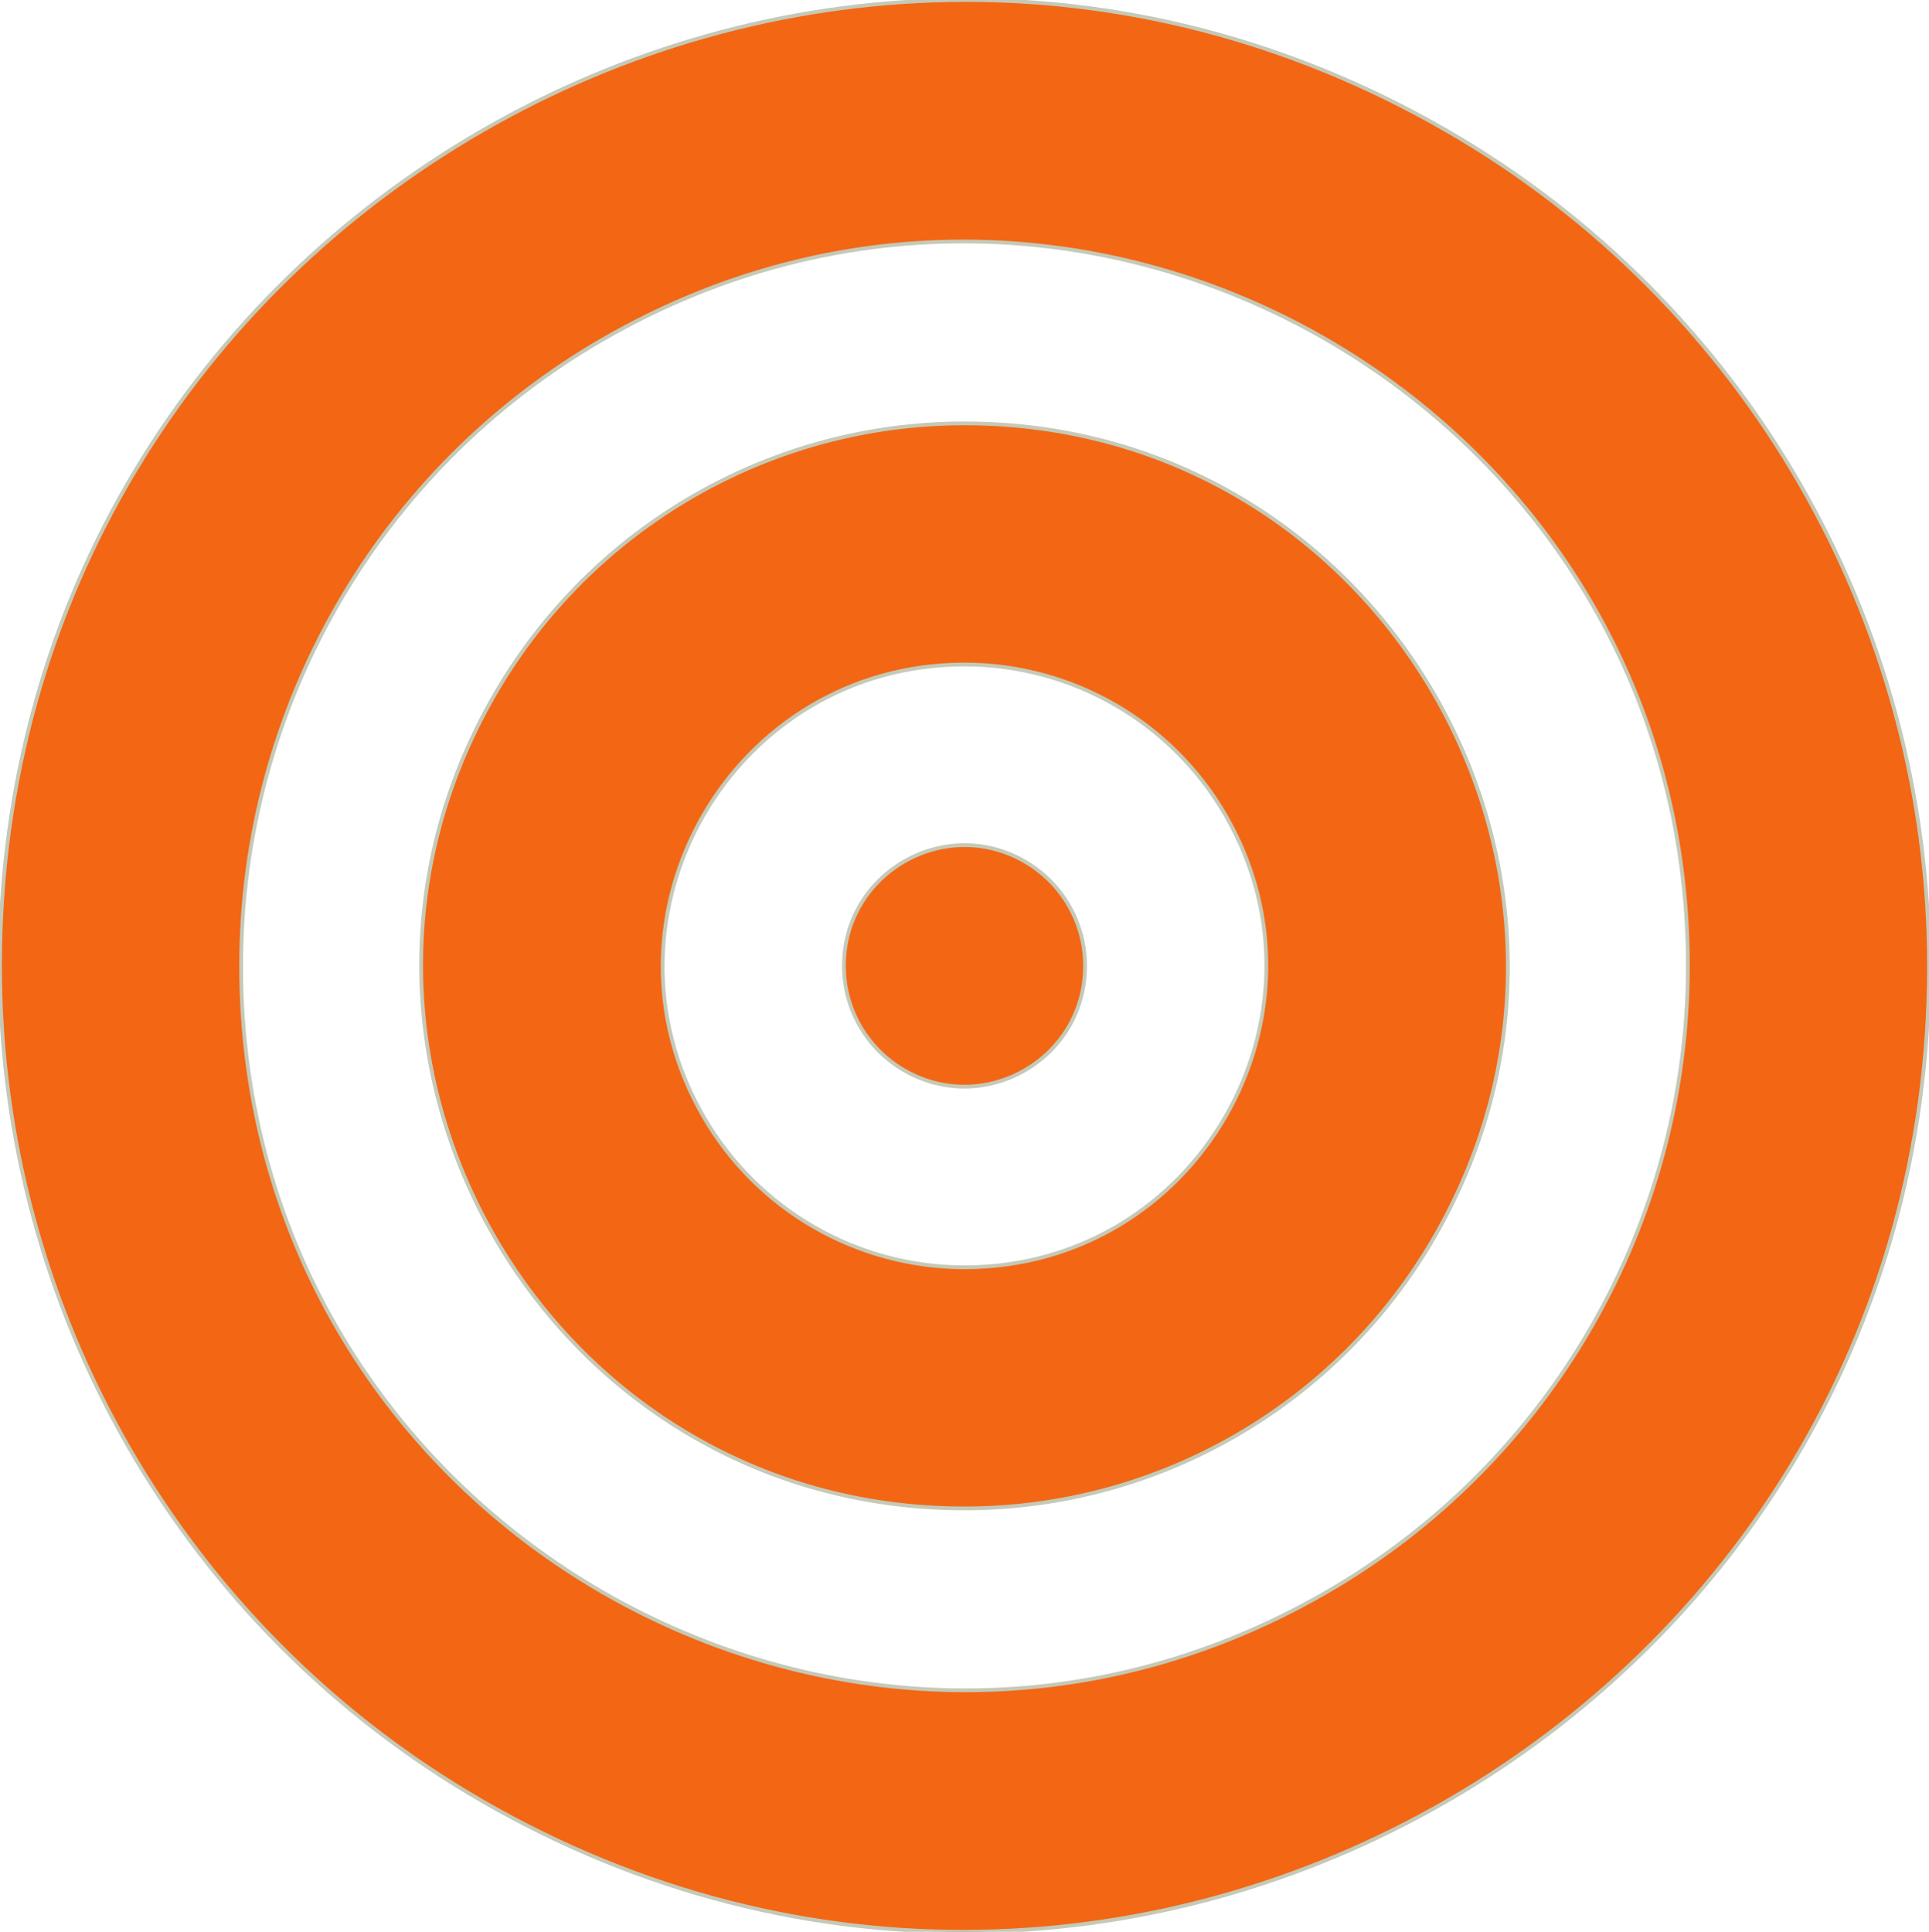 <svg viewBox="-8.417 -5.964 512 512.764" width="512" height="512.764">
    <path
        d="M 437.232 253.961 C 437.232 106.159 277.232 13.783 149.232 87.684 C 89.827 121.981 53.232 185.366 53.232 253.961 C 53.232 401.762 213.232 494.138 341.232 420.237 C 400.637 385.94 437.232 322.556 437.232 253.961 Z M -10.768 253.961 C -10.768 56.892 202.566 -66.276 373.232 32.258 C 452.439 77.988 501.232 162.501 501.232 253.961 C 501.232 451.029 287.899 574.198 117.232 475.663 C 38.026 429.933 -10.768 345.421 -10.768 253.961 Z M 245.232 333.961 C 306.816 333.961 345.306 267.294 314.514 213.961 C 300.224 189.208 273.814 173.961 245.232 173.961 C 183.648 173.961 145.158 240.627 175.95 293.961 C 190.241 318.713 216.651 333.961 245.232 333.961 Z M 245.232 109.961 C 356.084 109.961 425.366 229.961 369.94 325.961 C 344.217 370.514 296.679 397.961 245.232 397.961 C 134.381 397.961 65.099 277.961 120.525 181.961 C 146.248 137.407 193.786 109.961 245.232 109.961 Z M 213.232 253.961 C 213.232 229.327 239.899 213.931 261.232 226.248 C 271.133 231.964 277.232 242.528 277.232 253.961 C 277.232 278.594 250.566 293.99 229.232 281.673 C 219.332 275.957 213.232 265.393 213.232 253.961 Z"
        transform="matrix(1, 0, 0, 1, 2.351, -3.543)"
        style="stroke: rgb(197, 201, 183); fill: rgb(243, 102, 20);" />
</svg>